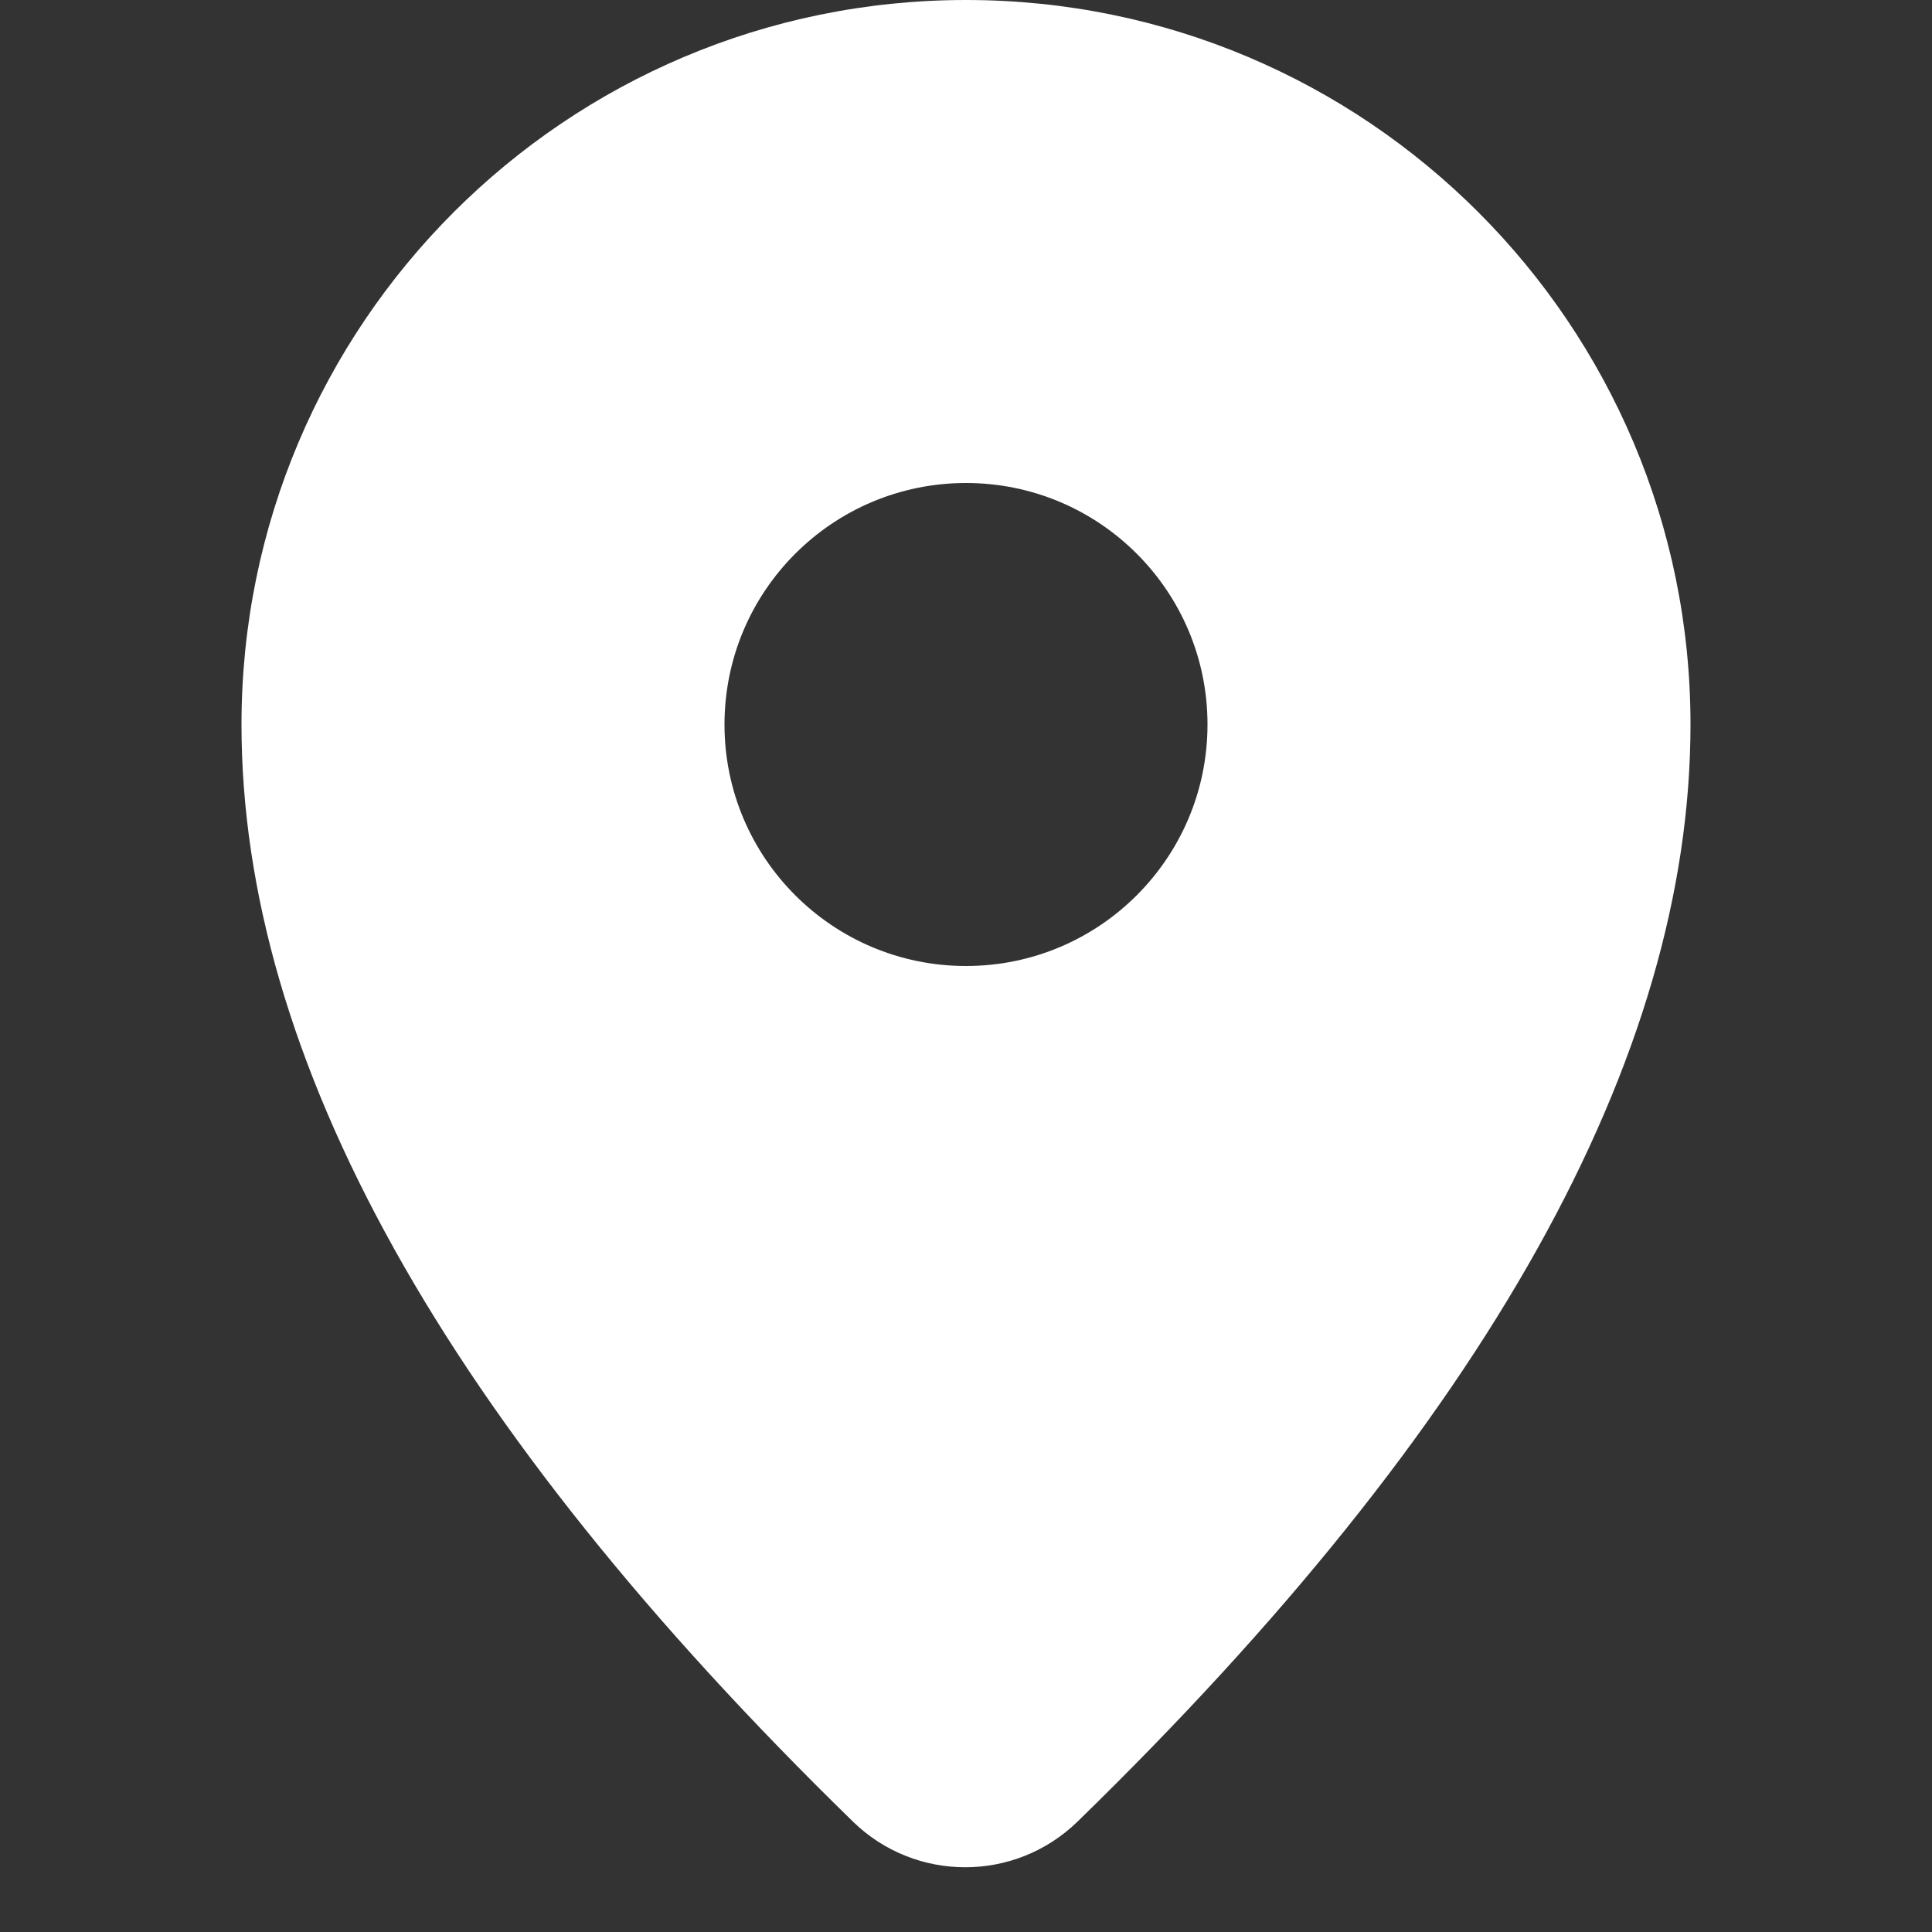 <svg xmlns="http://www.w3.org/2000/svg" width="24" height="24" viewBox="0 0 24 24">
  <rect x="0" y="0" width="24" height="24" fill="#333333" stroke="none"/>
  <path fill="#FFF" fill-rule="evenodd" d="M9,0 C13.971,1.40804583e-15 18,4.029 18,9 C18,13.143 15.462,17.686 10.386,22.628 C9.609,23.385 8.371,23.385 7.595,22.628 L7.595,22.628 C2.532,17.691 0,13.148 0,9 C8.8817842e-16,4.029 4.029,-3.04359188e-16 9,0 Z M9,12 C10.657,12 12,10.657 12,9 C12,7.343 10.657,6 9,6 C7.343,6 6,7.343 6,9 C6,10.657 7.343,12 9,12 Z" transform="translate(3)"/>
</svg>
